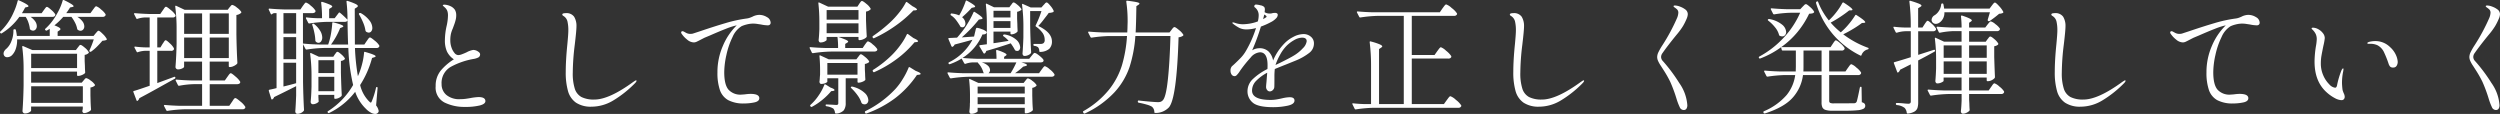 <svg xmlns="http://www.w3.org/2000/svg" width="650.089" height="29.629" viewBox="0 0 650.089 29.629">
  <rect x="0" y="0" width="650.089" height="29.629" fill="#333333" stroke="none"/>
  <path id="パス_143420" data-name="パス 143420" d="M-306.464-24.576q.128-.16.3-.4a3.275,3.275,0,0,1,.3-.368.369.369,0,0,1,.256-.128,3.419,3.419,0,0,1,1.232.816,4.978,4.978,0,0,1,1.2,1.264.553.553,0,0,1-.032.32.794.794,0,0,1-.768.352h-6.56a4.621,4.621,0,0,1,1.376,1.216,2.182,2.182,0,0,1,.448,1.248,1.2,1.2,0,0,1-.288.832.912.912,0,0,1-.7.32,1.154,1.154,0,0,1-.672-.224.432.432,0,0,1-.192-.288,5.737,5.737,0,0,0-.544-1.568,9.322,9.322,0,0,0-.96-1.536h-2.112a17.2,17.2,0,0,1-2.3,2.208q1.568.608,1.568.96,0,.192-.256.352l-.48.32v1.12h9.344l.544-.672q.1-.1.336-.384t.432-.288q.256,0,1.072.816a5.327,5.327,0,0,1,1.04,1.3.22.22,0,0,1-.1.288,3.281,3.281,0,0,1-1.024.192q-.576.7-1.376,1.5a11.485,11.485,0,0,1-1.536,1.312.3.3,0,0,1-.352.032q-.192-.1-.1-.352a23.457,23.457,0,0,0,1.12-2.848h-19.936a6.885,6.885,0,0,1-.336,2.432,4.252,4.252,0,0,1-.944,1.632,1.774,1.774,0,0,1-1.28.576.885.885,0,0,1-.832-.448,1.014,1.014,0,0,1-.128-.512,1.245,1.245,0,0,1,.208-.656,2.315,2.315,0,0,1,.528-.592,4.938,4.938,0,0,0,1.312-2,7.045,7.045,0,0,0,.512-2.8.226.226,0,0,1,.256-.256h.1a.251.251,0,0,1,.288.224,12.361,12.361,0,0,1,.256,1.5h8.544v-1.856a4,4,0,0,1-.4.256q-.176.1-.336.192a.281.281,0,0,1-.352-.064l-.064-.064q-.16-.224.032-.352a14.173,14.173,0,0,0,1.376-1.44,16.7,16.7,0,0,0,1.856-2.832,14.239,14.239,0,0,0,1.248-3.024q.032-.224.352-.128a19.634,19.634,0,0,1,1.936,1.04q.56.368.56.56,0,.128-.32.192l-.608.128a16.181,16.181,0,0,1-.992,1.472h6.3Zm-12.768.1q.1-.128.272-.368a3.208,3.208,0,0,1,.288-.352.336.336,0,0,1,.24-.112q.256,0,1.1.752a5.2,5.2,0,0,1,1.072,1.168.553.553,0,0,1-.032.32.761.761,0,0,1-.736.352h-5.664a4.418,4.418,0,0,1,1.232,1.2,2.232,2.232,0,0,1,.4,1.2,1.257,1.257,0,0,1-.288.848.894.894,0,0,1-.7.336,1.156,1.156,0,0,1-.672-.256.394.394,0,0,1-.16-.32,7.594,7.594,0,0,0-.384-1.584,6.115,6.115,0,0,0-.7-1.424H-325.6a15.709,15.709,0,0,1-4.544,4.256q-.224.16-.352-.032l-.064-.064q-.16-.224.032-.352a16.15,16.15,0,0,0,1.7-1.952,14.832,14.832,0,0,0,1.664-2.864,16.722,16.722,0,0,0,1.12-3.12q.064-.32.352-.16,2.464,1.12,2.464,1.5,0,.1-.128.16a.325.325,0,0,1-.176.064.318.318,0,0,0-.144.032l-.416.1q-.256.512-.832,1.472h5.12Zm8.832,9.728a3.636,3.636,0,0,0,.3-.384q.208-.288.4-.288.288,0,1.1.7a4.371,4.371,0,0,1,1.04,1.152q.1.128-.064.288a1.719,1.719,0,0,1-.992.448v1.6l.064,1.312q0,.544.064,1.568a.38.38,0,0,1-.064.288,2.463,2.463,0,0,1-.8.48,2.574,2.574,0,0,1-.96.224h-.032a.226.226,0,0,1-.256-.256V-8.48h-11.936V-5.6h13.152l.48-.576q.1-.1.3-.352a.558.558,0,0,1,.4-.256,2.85,2.85,0,0,1,1.152.64,3.906,3.906,0,0,1,1.088,1.056q.1.128-.064.288a2.106,2.106,0,0,1-1.088.448v2.016l.032,1.216q.032,1.344.128,2.432a.468.468,0,0,1-.1.288,2.509,2.509,0,0,1-.768.48,2.345,2.345,0,0,1-.928.224q-.352,0-.48-.48a1.917,1.917,0,0,1,.064-.32l.064-.32V.608h-13.44V1.664q0,.16-.48.448a2.2,2.2,0,0,1-1.152.288.581.581,0,0,1-.416-.192.614.614,0,0,1-.192-.448q.224-3.04.288-6.72V-8.672a44.759,44.759,0,0,0-.352-6.208v-.064q0-.256.256-.16l2.368,1.024h11.328Zm-.192,5.344V-13.12h-11.936v3.712Zm-11.936,4.736v4.32h13.44v-4.32ZM-271.52-7.1q.1-.128.288-.4a3.274,3.274,0,0,1,.336-.416.4.4,0,0,1,.272-.144q.256,0,1.232.864a5.5,5.5,0,0,1,1.2,1.312.356.356,0,0,1,.032.16.423.423,0,0,1-.24.368,1.067,1.067,0,0,1-.56.144H-276.1V.416h5.088l.672-.992q.1-.128.288-.432a2.675,2.675,0,0,1,.336-.448.4.4,0,0,1,.272-.144q.288,0,1.328.9A5.219,5.219,0,0,1-266.848.672a.553.553,0,0,1-.032.32.787.787,0,0,1-.736.32H-282.5a34.308,34.308,0,0,0-4.576.416h-.1a.27.27,0,0,1-.224-.16L-287.968.48A.185.185,0,0,1-288,.352q0-.16.256-.16,1.728.16,3.872.224h5.792V-5.216h-2.208a23.378,23.378,0,0,0-3.744.416h-.1a.27.27,0,0,1-.224-.16l-.576-1.152a.185.185,0,0,1-.032-.128q0-.16.224-.16,1.76.16,3.9.224h2.752v-4.9h-4.672V-9.76q0,.224-.512.464a2.532,2.532,0,0,1-1.088.24.614.614,0,0,1-.448-.192.614.614,0,0,1-.192-.448q.224-2.752.288-6.08v-3.392a44.765,44.765,0,0,0-.352-6.208v-.064q0-.128.08-.16a.259.259,0,0,1,.208.032l2.176,1.024h11.168l.48-.64q.1-.1.32-.368a.6.6,0,0,1,.416-.272,2.956,2.956,0,0,1,1.184.688,4.284,4.284,0,0,1,1.12,1.1.243.243,0,0,1-.064.32,2.252,2.252,0,0,1-1.184.512v5.088q.064,4,.256,7.328a.434.434,0,0,1-.128.32,2.953,2.953,0,0,1-.832.544,2.308,2.308,0,0,1-.96.256h-.064a.226.226,0,0,1-.256-.256v-1.152h-4.96v4.9h3.936Zm-16.832-8.608a4.473,4.473,0,0,0,.288-.416,3.12,3.12,0,0,1,.272-.384.32.32,0,0,1,.24-.128q.256,0,1.1.816a4.723,4.723,0,0,1,1.04,1.264.808.808,0,0,1,0,.32.761.761,0,0,1-.736.352h-3.584V-5.5l4.352-1.6a.185.185,0,0,1,.128-.032.227.227,0,0,1,.224.16v.1a.277.277,0,0,1-.128.224l-2.88,1.6Q-291.9-2.88-294.4-1.568a1.163,1.163,0,0,1-.416.64.182.182,0,0,1-.192.064.2.2,0,0,1-.128-.16l-.8-2.112a.185.185,0,0,1-.032-.128q0-.16.192-.192.8-.224,2.464-.8l1.6-.544v-9.088h-1.248a6.844,6.844,0,0,0-1.824.352.215.215,0,0,1-.32-.128l-.544-1.024-.032-.128q0-.224.256-.16a22.378,22.378,0,0,0,2.432.192h1.28V-22.56h-1.28a6.969,6.969,0,0,0-1.888.352.215.215,0,0,1-.32-.128l-.544-1.056a.185.185,0,0,1-.032-.128q0-.16.224-.16,1.76.16,3.9.224h2.688l.64-.928q.128-.16.3-.432a2.535,2.535,0,0,1,.3-.4.369.369,0,0,1,.256-.128q.256,0,1.248.848a5.262,5.262,0,0,1,1.216,1.3.808.808,0,0,1,0,.32.823.823,0,0,1-.768.32h-3.968v7.776h.832ZM-278.08-18.3v-5.312h-4.672V-18.3Zm6.944,0v-5.312h-4.96V-18.3Zm-11.616.96V-12h4.672v-5.344Zm6.656,0V-12h4.96v-5.344Zm44.1,2.08a.553.553,0,0,1-.032.32.787.787,0,0,1-.736.32h-5.568a55,55,0,0,0,.768,7.328l.032-.064a18.55,18.55,0,0,0,1.04-3.024,17.213,17.213,0,0,0,.528-3.024.231.231,0,0,1,.08-.192.183.183,0,0,1,.208,0q2.72.768,2.72,1.12,0,.16-.32.256l-.608.192a24.842,24.842,0,0,1-3.1,7.04A8.977,8.977,0,0,0-234.72-.8a1.115,1.115,0,0,1,.224.224.788.788,0,0,0,.288.16q.128,0,.32-.512a21.5,21.5,0,0,0,1.024-3.328q.064-.224.224-.224.192,0,.192.288L-232.832.32a3.186,3.186,0,0,1,.672,1.44.688.688,0,0,1-.128.384.944.944,0,0,1-.8.384,2.464,2.464,0,0,1-1.184-.384,5.246,5.246,0,0,1-1.216-.96,11.009,11.009,0,0,1-2.784-4.416,18.872,18.872,0,0,1-6.752,5.5q-.256.1-.352-.1l-.032-.032a.228.228,0,0,1,.1-.352,19.645,19.645,0,0,0,6.5-6.784,49.682,49.682,0,0,1-1.248-9.632h-6.24a34.308,34.308,0,0,0-4.576.416h-.064a.289.289,0,0,1-.256-.16l-.64-1.216v9.728q.064,4,.256,7.328a.434.434,0,0,1-.128.32,2.2,2.2,0,0,1-.672.5,2.119,2.119,0,0,1-.96.208.441.441,0,0,1-.368-.192.726.726,0,0,1-.144-.448q.128-1.536.224-4.16V-4.7Q-256.9-3.04-259.36-1.856a1.016,1.016,0,0,1-.416.576.259.259,0,0,1-.208.032.211.211,0,0,1-.112-.16l-.64-2.048V-3.52a.224.224,0,0,1,.192-.256q.992-.192,1.824-.416V-23.68h-.608a.869.869,0,0,0-.544.256q-.256.16-.352-.064l-.512-1.088a.185.185,0,0,1-.032-.128q0-.16.224-.16,1.7.16,3.9.224h4.128l.608-.9q.128-.16.3-.4a3.272,3.272,0,0,1,.3-.368.369.369,0,0,1,.256-.128,3.419,3.419,0,0,1,1.232.816,4.979,4.979,0,0,1,1.2,1.264.356.356,0,0,1,.032.16.423.423,0,0,1-.24.368,1.067,1.067,0,0,1-.56.144h-2.464v7.9q1.728.192,4.16.256h2.4a17.133,17.133,0,0,0,.72-2.768,22.337,22.337,0,0,0,.336-2.768q0-.288.288-.224,2.592.672,2.592,1.024,0,.128-.288.256l-.544.224a19.193,19.193,0,0,1-2.368,4.256h4.448q-.1-2.048-.16-6.336-.1.448-.736.448h-4.576a34.308,34.308,0,0,0-4.576.416h-.1a.27.27,0,0,1-.224-.16l-.576-1.12-.032-.128q0-.224.256-.16a25.484,25.484,0,0,0,2.56.192h1.376a29.648,29.648,0,0,0-.224-4q0-.32.32-.224a18.083,18.083,0,0,1,1.984.72q.576.272.576.464,0,.16-.288.32l-.512.32v2.4h1.44l1.024-1.344q.128-.224.352-.064a20.583,20.583,0,0,1,1.952,1.824,39.544,39.544,0,0,0-.256-4.672v-.064q0-.256.288-.16a15.833,15.833,0,0,1,2.064.784q.592.3.592.528,0,.192-.256.352l-.544.352.032,9.312h2.464l.608-.9a4.6,4.6,0,0,0,.272-.384,2.3,2.3,0,0,1,.3-.384.442.442,0,0,1,.288-.16q.256,0,1.216.816A5.031,5.031,0,0,1-232-15.264Zm-2.752-3.36a1.423,1.423,0,0,1-.7-.256.742.742,0,0,1-.16-.32,8.3,8.3,0,0,0-.608-2.064,16.709,16.709,0,0,0-1.056-2.1.217.217,0,0,1,.1-.32.408.408,0,0,1,.384,0,7.47,7.47,0,0,1,2.256,1.936,3.29,3.29,0,0,1,.72,1.872,1.408,1.408,0,0,1-.272.912A.819.819,0,0,1-234.752-18.624Zm-22.176.256h3.3V-23.68h-3.3Zm9.12,2.4a.979.979,0,0,1-.7-.32.434.434,0,0,1-.128-.32,12.05,12.05,0,0,0-.256-1.984,16.227,16.227,0,0,0-.544-2.016.342.342,0,0,1,0-.208.194.194,0,0,1,.128-.112.334.334,0,0,1,.352.064,6.612,6.612,0,0,1,1.6,1.808,3.478,3.478,0,0,1,.512,1.68,1.666,1.666,0,0,1-.288,1.024A.83.83,0,0,1-247.808-15.968Zm-9.12,4.256h3.3V-17.44h-3.3Zm9.088,9.28v.608q.032.352.032.56a1.431,1.431,0,0,0,.032.336v.16a.356.356,0,0,1-.032.16,2.213,2.213,0,0,1-.64.416,2.039,2.039,0,0,1-.864.192.485.485,0,0,1-.384-.192.679.679,0,0,1-.16-.448q.16-1.472.224-3.936v-2.3a44.762,44.762,0,0,0-.352-6.208v-.064q0-.128.08-.16a.259.259,0,0,1,.208.032l1.984.928h3.744l.416-.64a1.948,1.948,0,0,0,.224-.288,1.31,1.31,0,0,1,.224-.272.339.339,0,0,1,.224-.08q.256,0,.976.64a4.439,4.439,0,0,1,.944,1.056q.064.128-.1.288a1.631,1.631,0,0,1-.928.384v3.072q.1,3.84.224,5.792a.434.434,0,0,1-.128.32,2.4,2.4,0,0,1-.72.464,2.154,2.154,0,0,1-.88.208q-.224,0-.224-.256v-.768Zm4.128-9.024h-4.128V-8.1h4.128Zm-9.92.672h-3.3v6.176q1.856-.448,3.3-.864Zm9.92,3.648h-4.128v3.744h4.128ZM-209.76.7a11.626,11.626,0,0,1-5.3-1.152A4.325,4.325,0,0,1-217.344-4.7a6.138,6.138,0,0,1,1.392-4.128,14.271,14.271,0,0,1,3.344-2.848,5.166,5.166,0,0,1-1.808-2.048,7.093,7.093,0,0,1-.528-2.944,17.4,17.4,0,0,1,.448-3.68,13,13,0,0,0,.352-2.72,3.482,3.482,0,0,0-.16-1.152,2.246,2.246,0,0,0-.544-.832q-.224-.224-.432-.4t-.208-.24q0-.192.448-.192a3.245,3.245,0,0,1,.768.112,3.768,3.768,0,0,1,.768.272,2.787,2.787,0,0,1,1.168.96A2.785,2.785,0,0,1-212-23.072,4.534,4.534,0,0,1-212.128-22q-.128.528-.288.992t-.224.624q-.032.1-.256.7a7.437,7.437,0,0,0-.48,1.392,7.714,7.714,0,0,0-.16,1.712,5.5,5.5,0,0,0,.3,1.808,4.393,4.393,0,0,0,.784,1.44,1.338,1.338,0,0,0,.992.56,2.988,2.988,0,0,0,.96-.224q.608-.224,1.216-.512a5.36,5.36,0,0,1,1.7-.608,2.251,2.251,0,0,1,1.2.368q.592.368.592.752a.885.885,0,0,1-.448.832,4.463,4.463,0,0,1-1.408.416,19.356,19.356,0,0,0-5.5,1.888,4.809,4.809,0,0,0-2.656,4.64,3.631,3.631,0,0,0,1.216,2.784,5.222,5.222,0,0,0,3.648,1.12,10.928,10.928,0,0,0,1.664-.128q.832-.128.992-.16a14.139,14.139,0,0,1,2.08-.256q1.792,0,1.792,1.056,0,.736-1.44,1.12A15.763,15.763,0,0,1-209.76.7ZM-176.768.64a7.021,7.021,0,0,1-4.08-1.04,5.439,5.439,0,0,1-2.08-3.008,17.732,17.732,0,0,1-.592-5.008q0-3.04.416-7.136.256-2.688.256-3.552a9.916,9.916,0,0,0-.24-2.48,2.311,2.311,0,0,0-1.072-1.392q-.256-.16-.256-.352,0-.352.9-.352a2.4,2.4,0,0,1,2.176.928,4.569,4.569,0,0,1,.608,2.528q0,1.056-.448,4.8a61.889,61.889,0,0,0-.512,7.2,13.144,13.144,0,0,0,.528,4.192,3.753,3.753,0,0,0,1.728,2.16,7.126,7.126,0,0,0,3.376.656q3.84,0,10.176-4.64.064-.032.3-.192a.769.769,0,0,1,.368-.16q.1,0,.1.128,0,.224-.416.64a28.6,28.6,0,0,1-5.552,4.416A11.007,11.007,0,0,1-176.768.64Zm43.552-23.872a3.756,3.756,0,0,1,2.032.592,1.69,1.69,0,0,1,.944,1.424.653.653,0,0,1-.208.528.789.789,0,0,1-.528.176,9.636,9.636,0,0,1-1.792-.224l-.864-.128a7.383,7.383,0,0,0-1.056-.1,6.963,6.963,0,0,0-1.84.24,7.518,7.518,0,0,0-1.264.432,6.107,6.107,0,0,0-2.352,2.816,20.408,20.408,0,0,0-1.6,4.672,21.328,21.328,0,0,0-.56,4.48q0,3.232,1.1,4.528a4.15,4.15,0,0,0,3.344,1.3l.9-.064a12.022,12.022,0,0,1,1.472-.128q2.3,0,2.3,1.12,0,.832-1.3,1.1a12.664,12.664,0,0,1-2.608.272,8.484,8.484,0,0,1-4.176-.864,4.779,4.779,0,0,1-2.16-2.624,13.754,13.754,0,0,1-.64-4.608,16.985,16.985,0,0,1,1.424-6.9,16.32,16.32,0,0,1,3.6-5.328l-.256.064a18.2,18.2,0,0,0-2.544.832q-1.648.64-4.208,1.76l-1.376.576q-.256.128-1.12.576-.608.32-.96.48a1.759,1.759,0,0,1-.736.16,2.8,2.8,0,0,1-1.712-.736,6.543,6.543,0,0,1-1.392-1.472.7.7,0,0,1-.16-.384.307.307,0,0,1,.1-.224.307.307,0,0,1,.224-.1.848.848,0,0,1,.416.128q.064.032.544.3a2.371,2.371,0,0,0,1.184.272,3.841,3.841,0,0,0,.544-.064l1.952-.64q3.584-1.216,6.576-2.1a35.528,35.528,0,0,1,5.52-1.2,3.96,3.96,0,0,0,.928-.24q.448-.176.576-.24A3.934,3.934,0,0,1-133.216-23.232Zm20.512,8.608a19.82,19.82,0,0,0-.16-2.88h-2.816v.768q0,.16-.48.416a2.345,2.345,0,0,1-1.12.256.4.4,0,0,1-.352-.192.789.789,0,0,1-.128-.448q.128-1.088.192-2.816v-1.728a45.347,45.347,0,0,0-.256-4.992V-26.3q0-.128.064-.16a.227.227,0,0,1,.192.032l2.272,1.056h7.616l.48-.736q.064-.1.208-.3a2.373,2.373,0,0,1,.256-.32.336.336,0,0,1,.24-.112q.288,0,1.168.752a4.022,4.022,0,0,1,1.072,1.2q.1.128-.064.288a2.194,2.194,0,0,1-1.12.512v2.272q.1,2.784.192,4.128a.434.434,0,0,1-.128.32,2.483,2.483,0,0,1-.784.48,2.458,2.458,0,0,1-.944.224h-.032a.226.226,0,0,1-.256-.256V-17.5h-5.28a20.726,20.726,0,0,1,2.016.752q.576.272.576.464,0,.128-.256.288l-.512.32v1.056h4.544l.576-.864q.1-.128.272-.368a3.274,3.274,0,0,1,.3-.368.369.369,0,0,1,.256-.128,3.263,3.263,0,0,1,1.2.784,5.161,5.161,0,0,1,1.168,1.2.356.356,0,0,1,.032.16.423.423,0,0,1-.24.368,1.067,1.067,0,0,1-.56.144h-11.328a34.308,34.308,0,0,0-4.576.416h-.1a.27.27,0,0,1-.224-.16l-.544-1.12a.185.185,0,0,1-.032-.128q0-.16.224-.16,1.7.16,3.9.224Zm19.584-9.76a31.851,31.851,0,0,1-4.7,4.016,34.873,34.873,0,0,1-5.5,3.184.185.185,0,0,1-.128.032.227.227,0,0,1-.224-.16l-.032-.064a.271.271,0,0,1,.064-.352,37.035,37.035,0,0,0,4.672-3.744A22.6,22.6,0,0,0-96.768-23.9,14.988,14.988,0,0,0-95.1-26.432q.16-.256.352-.1l1.408,1.056q1.152.576,1.152.864,0,.128-.352.192Zm-14.272-.1h-8.288v2.5h8.288Zm0,3.456h-8.288v2.56h8.288Zm12.544,2.912q.16-.256.352-.1l1.408,1.024q1.184.512,1.184.832,0,.128-.352.192l-.576.064a26.555,26.555,0,0,1-4.7,4.416,30.141,30.141,0,0,1-5.728,3.328.185.185,0,0,1-.128.032.227.227,0,0,1-.224-.16l-.064-.1a.185.185,0,0,1-.032-.128.277.277,0,0,1,.128-.224,28.155,28.155,0,0,0,5.024-4,20.908,20.908,0,0,0,2.112-2.512A15.3,15.3,0,0,0-94.848-18.112ZM-107.392-5.6a.226.226,0,0,1-.256-.256v-.9h-3.072V-.32a3.117,3.117,0,0,1-.5,1.9,2.9,2.9,0,0,1-2,.848h-.064q-.16,0-.224-.224a1.968,1.968,0,0,0-.416-1.056,4.347,4.347,0,0,0-1.76-.608q-.256-.064-.256-.256,0-.224.192-.224l1.5.064,1.024.064a.68.68,0,0,0,.464-.112.56.56,0,0,0,.112-.4V-6.752h-2.848v.9q0,.128-.48.352a2.624,2.624,0,0,1-1.12.224q-.32,0-.448-.48a1.346,1.346,0,0,1,.032-.32q.064-.64.064-.9l.064-.768V-8.992q0-1.792-.16-3.488v-.064q0-.128.064-.16a.227.227,0,0,1,.192.032l2.144.992h7.2l.48-.64a3.635,3.635,0,0,0,.3-.384q.208-.288.4-.288.256,0,1.072.688a4.553,4.553,0,0,1,1.04,1.1.243.243,0,0,1-.064.32,2.42,2.42,0,0,1-1.024.416v1.44l.064,1.152q0,.48.064,1.376a.371.371,0,0,1-.064.256,2.247,2.247,0,0,1-.752.432,2.616,2.616,0,0,1-.944.208Zm-8.1-5.12v3.04h7.84v-3.04ZM-94.368-9.5a.169.169,0,0,1,.144-.144.29.29,0,0,1,.208.048l1.5.928q1.28.48,1.28.768,0,.16-.384.224l-.576.064a25.492,25.492,0,0,1-5.68,6.048,28.24,28.24,0,0,1-7.44,3.968.215.215,0,0,1-.32-.128l-.064-.128a.185.185,0,0,1-.032-.128.277.277,0,0,1,.128-.224,26.777,26.777,0,0,0,7.776-5.728,16.2,16.2,0,0,0,1.968-2.656A18.89,18.89,0,0,0-94.368-9.5ZM-114.5-3.392A16.7,16.7,0,0,1-116.72-1.2,16.409,16.409,0,0,1-119.488.672a.356.356,0,0,1-.16.032.277.277,0,0,1-.224-.128L-119.9.512q-.128-.192-.032-.288l.128-.128a12.615,12.615,0,0,0,2.064-2.4,13.152,13.152,0,0,0,1.456-2.72.169.169,0,0,1,.144-.144.29.29,0,0,1,.208.048l1.28.8q1.024.352,1.024.64,0,.16-.352.224Zm9.664,2.336a1.131,1.131,0,0,1-.272.784.883.883,0,0,1-.688.3,1.234,1.234,0,0,1-.608-.16.976.976,0,0,1-.224-.256,6.932,6.932,0,0,0-1.04-1.968,12.389,12.389,0,0,0-1.616-1.84q-.192-.192-.032-.32a.312.312,0,0,1,.224-.064,1.579,1.579,0,0,1,.48.1A6.966,6.966,0,0,1-105.744-2.9,2.72,2.72,0,0,1-104.832-1.056ZM-80.768-20.1a.374.374,0,0,1-.224-.256,17.675,17.675,0,0,0-1.072-1.584A5.075,5.075,0,0,0-83.328-23.1a.226.226,0,0,1-.1-.32v-.032a.244.244,0,0,1,.32-.128,5.994,5.994,0,0,1,1.888.48,15.34,15.34,0,0,0,.944-1.792,19.755,19.755,0,0,0,.752-1.888q.1-.288.352-.128,2.112,1.152,2.112,1.5,0,.16-.32.224l-.576.128a26.935,26.935,0,0,1-2.5,2.432,2.129,2.129,0,0,1,.864,1.632,1.1,1.1,0,0,1-.224.72.682.682,0,0,1-.544.272A.917.917,0,0,1-80.768-20.1Zm4.832,5.056a.356.356,0,0,1-.032-.16q0-.128.192-.16l1.76-.224v-5.28a47.127,47.127,0,0,0-.256-5.056v-.064q0-.128.064-.16a.227.227,0,0,1,.192.032l1.856.9h4l.448-.608a1.947,1.947,0,0,0,.224-.288,1.311,1.311,0,0,1,.224-.272.339.339,0,0,1,.224-.08q.256,0,1.008.64a4.273,4.273,0,0,1,.976,1.056.226.226,0,0,1-.1.32,2.668,2.668,0,0,1-.992.416v1.76l.064,1.44q0,.544.064,1.7a.38.38,0,0,1-.064.288,2,2,0,0,1-.672.464,2.048,2.048,0,0,1-.864.208.226.226,0,0,1-.256-.256v-.448h-4.416v3.008q1.056-.128,3.936-.608a6.939,6.939,0,0,0-1.312-1.184.226.226,0,0,1-.1-.32.337.337,0,0,1,.352-.16,5.977,5.977,0,0,1,3.072,1.392,2.783,2.783,0,0,1,.992,1.936,1.1,1.1,0,0,1-.208.688.668.668,0,0,1-.56.272,1.751,1.751,0,0,1-.384-.064.735.735,0,0,1-.256-.256,11.819,11.819,0,0,0-1.056-1.664q-2.688.928-6.368,1.984a1.011,1.011,0,0,1-.384.64.13.13,0,0,1-.1.032.249.249,0,0,1-.256-.16Zm11.424-4.608a44.762,44.762,0,0,0-.352-6.208v-.064q0-.128.064-.16a.227.227,0,0,1,.192.032l2.016.9h2.752l.576-.64q.128-.128.368-.4a.643.643,0,0,1,.432-.272q.256,0,.944.832a5.264,5.264,0,0,1,.88,1.344.346.346,0,0,1-.1.32,3.328,3.328,0,0,1-1.184.224l-.416.576q-.256.32-.992,1.28a15.835,15.835,0,0,1-1.312,1.536q3.488,1.664,3.552,3.936a2.663,2.663,0,0,1-.7,2.016,3.769,3.769,0,0,1-2.336.8.226.226,0,0,1-.256-.256,1.469,1.469,0,0,0-.32-.96,1.847,1.847,0,0,0-.96-.352q-.256-.064-.256-.256a.226.226,0,0,1,.256-.256h1.6a1.273,1.273,0,0,0,.768-.192.991.991,0,0,0,.32-.864A3.129,3.129,0,0,0-59.5-18.5a6.9,6.9,0,0,0-1.712-1.664.257.257,0,0,1-.1-.352,28.671,28.671,0,0,0,1.5-3.712h-2.944v3.68q.064,3.872.256,7.008a.617.617,0,0,1-.1.32,1.933,1.933,0,0,1-.72.48,2.374,2.374,0,0,1-.912.192.441.441,0,0,1-.368-.192.726.726,0,0,1-.144-.448q.128-1.5.224-4.1Zm-3.36-4.64h-4.416v1.728h4.416Zm8.96,14.4a3.509,3.509,0,0,1,1.248.816,4.931,4.931,0,0,1,1.216,1.264.356.356,0,0,1,.032.16.423.423,0,0,1-.24.368,1.067,1.067,0,0,1-.56.144H-78.752a34.308,34.308,0,0,0-4.576.416h-.064a.289.289,0,0,1-.256-.16L-84.224-8l-.032-.128q0-.16.224-.16,1.728.16,3.872.224h5.44l-.064-.032a.481.481,0,0,1-.16-.256,5.776,5.776,0,0,0-1.28-2.272,1.118,1.118,0,0,1-.128-.144q-.032-.048,0-.08l.032-.032h-1.312a6.221,6.221,0,0,0-1.952.384h-.064a.289.289,0,0,1-.256-.16l-.672-1.216a15.212,15.212,0,0,1-3.008,1.44q-.256.1-.352-.1l-.032-.032A.185.185,0,0,1-84-10.688a.27.27,0,0,1,.16-.224,13.58,13.58,0,0,0,6.08-5.856q-2.048.576-4.64,1.248a1.146,1.146,0,0,1-.512.576l-.1.032q-.1,0-.224-.192L-84-16.928l-.032-.128q0-.16.224-.16l2.048-.1q.576-.64.864-1.024a19.921,19.921,0,0,0,1.9-2.688A23.262,23.262,0,0,0-77.5-23.872q.1-.256.352-.1,2.016,1.28,2.016,1.632,0,.16-.352.224l-.608.1a35.825,35.825,0,0,1-4.448,4.64l3.2-.224.256-1.12a4.427,4.427,0,0,0,.128-.512,2.011,2.011,0,0,1,.144-.48.238.238,0,0,1,.208-.16,4.834,4.834,0,0,1,1.3.368,3.051,3.051,0,0,1,1.2.656.291.291,0,0,1,0,.32q-.224.416-1.056.384a13.522,13.522,0,0,1-5.184,6.112q1.76.16,3.936.224h4.9q0-1.088-.1-2.048,0-.32.32-.224a12.978,12.978,0,0,1,1.872.736q.528.288.528.48,0,.1-.224.256l-.416.288v.512h6.528l.608-.768a3.9,3.9,0,0,0,.272-.32,2.558,2.558,0,0,1,.3-.336.391.391,0,0,1,.256-.112,1.946,1.946,0,0,1,.768.4,8.45,8.45,0,0,1,1.056.864q.48.464.48.688-.032.512-.768.512h-5.056q1.5.384,1.5.7,0,.16-.384.256l-.608.16a17.394,17.394,0,0,1-2.112,1.7h6.24l.64-.9q.1-.128.3-.4a4.25,4.25,0,0,1,.336-.4A.369.369,0,0,1-58.912-9.888ZM-67.872-21.6h-4.416v1.76h4.416Zm.032,13.536a21.251,21.251,0,0,0,1.5-2.816h-9.056a3.8,3.8,0,0,1,1.664.864,1.593,1.593,0,0,1,.544,1.12,1,1,0,0,1-.416.832Zm4.512,1.344a2.765,2.765,0,0,1,1.136.64A3.943,3.943,0,0,1-61.12-5.024q.1.128-.064.288a1.889,1.889,0,0,1-1.024.48v1.984l.032,1.216q.032,1.376.128,2.4a.518.518,0,0,1-.1.32,2.483,2.483,0,0,1-.784.48,2.458,2.458,0,0,1-.944.224H-63.9a.226.226,0,0,1-.256-.256V.928H-76.416v.9q0,.16-.544.416a2.6,2.6,0,0,1-1.12.256.4.4,0,0,1-.352-.192.789.789,0,0,1-.128-.448q.1-.8.128-1.6A7.284,7.284,0,0,1-78.4-.512v-1.5a35.521,35.521,0,0,0-.224-4.32V-6.4q0-.128.064-.16a.227.227,0,0,1,.192.032l2.144.992h11.776L-64-6.112a3.674,3.674,0,0,0,.288-.352A.516.516,0,0,1-63.328-6.72ZM-76.416-2.784H-64.16V-4.576H-76.416Zm0,2.784H-64.16V-1.824H-76.416Zm34.24-17.728a34.308,34.308,0,0,0-4.576.416h-.064a.289.289,0,0,1-.256-.16l-.576-1.12-.032-.128q0-.16.224-.16,1.728.16,3.872.224h6.08q.064-1.088.064-1.664l.032-1.12a34.388,34.388,0,0,0-.352-5.216q0-.32.288-.256,1.792.224,2.464.384t.672.352q0,.16-.256.32l-.544.352q-.064,4.64-.192,6.848h8.8l.544-.7q.064-.1.224-.3a1.612,1.612,0,0,1,.288-.3.426.426,0,0,1,.256-.1q.256,0,1.152.752a4.581,4.581,0,0,1,1.12,1.2.226.226,0,0,1-.1.32,2.418,2.418,0,0,1-1.12.384Q-24.64-1.6-26.656.8a4.768,4.768,0,0,1-3.552,1.472.226.226,0,0,1-.256-.256A1.8,1.8,0,0,0-31.1.64,5.463,5.463,0,0,0-32.448.1,18.039,18.039,0,0,0-34.5-.384a.286.286,0,0,1-.256-.288V-.736a.231.231,0,0,1,.08-.192.228.228,0,0,1,.208-.032q1.376.16,2.88.288t2.048.128a2.19,2.19,0,0,0,.736-.1,1.473,1.473,0,0,0,.512-.352q.832-.768,1.328-5.248t.688-11.488h-9.12a34.242,34.242,0,0,1-1.5,8.016A18.591,18.591,0,0,1-40.832-3.1a24.874,24.874,0,0,1-7.68,5.5.257.257,0,0,1-.352-.1l-.1-.16a.561.561,0,0,1-.064-.16q0-.128.192-.224a23.343,23.343,0,0,0,6.544-5.488,19.407,19.407,0,0,0,3.408-6.4,34.24,34.24,0,0,0,1.312-7.6ZM8.352-18.24a2.861,2.861,0,0,1,1.872.672,2.2,2.2,0,0,1,.816,1.792,3.047,3.047,0,0,1-1.248,2.448A14.782,14.782,0,0,1,6.4-11.392l-2.368.96Q1.664-9.5.864-9.152a16.551,16.551,0,0,0-.1,2.112q0,2.272-.032,2.56a1.177,1.177,0,0,1-.4.816,1.148,1.148,0,0,1-.784.336A.85.85,0,0,1-1.12-3.68a1.229,1.229,0,0,1-.288-.8q0-.352.1-1.248l.192-2.464a11.529,11.529,0,0,0-2.9,2.144,3.583,3.583,0,0,0-1.04,2.5q0,2.432,4.864,2.432a9.14,9.14,0,0,0,1.5-.128q.768-.128,1.44-.288a9.731,9.731,0,0,1,1.984-.288q1.248,0,1.248.864Q5.984,0,4.192.384A17.826,17.826,0,0,1,.448.768q-4,0-5.344-1.2A3.779,3.779,0,0,1-6.24-3.36,4.326,4.326,0,0,1-4.88-6.512a15.532,15.532,0,0,1,3.824-2.64q.032-.352.032-.992,0-3.36-1.984-3.36a3.471,3.471,0,0,0-2.416,1.376A33.643,33.643,0,0,0-7.872-9.12q-.1.128-.448.656a5.6,5.6,0,0,1-.672.848.874.874,0,0,1-.544.32.95.95,0,0,1-.832-.416,1.7,1.7,0,0,1-.288-.992A1.654,1.654,0,0,1-10.3-9.856l.576-.512q1.024-.96,1.76-1.728a9.22,9.22,0,0,0,1.312-1.76,28.66,28.66,0,0,0,2.624-5.952,9.047,9.047,0,0,1-2.464.352,4.129,4.129,0,0,1-1.792-.352,10.081,10.081,0,0,1-1.76-1.152.258.258,0,0,1-.128-.192q0-.128.16-.128a1.864,1.864,0,0,1,.448.1,6.146,6.146,0,0,0,2.176.384,12.254,12.254,0,0,0,1.6-.144,10.957,10.957,0,0,0,2.24-.592A6.581,6.581,0,0,0-3.328-23.1a2.547,2.547,0,0,0-.992-2.08.347.347,0,0,1-.16-.256.457.457,0,0,1,.512-.48,5.75,5.75,0,0,1,1.088.192,1.85,1.85,0,0,1,.992.448,1.137,1.137,0,0,1,.16.7,5.2,5.2,0,0,1-.064.64,2.391,2.391,0,0,0,1.376.352,1.792,1.792,0,0,0,.672-.1,3.256,3.256,0,0,1,.64-.064q.736,0,.736.544a1.43,1.43,0,0,1-.5.928,4.766,4.766,0,0,1-1.232.9,19.209,19.209,0,0,1-2.656,1.184,53.632,53.632,0,0,1-2.272,6.176A3.593,3.593,0,0,1-3.2-14.56,3.345,3.345,0,0,1-.752-13.7,4.344,4.344,0,0,1,.416-11.36a14.628,14.628,0,0,1,1.248-2.352A15.836,15.836,0,0,1,3.3-15.744,8.787,8.787,0,0,1,5.664-17.5,5.811,5.811,0,0,1,8.352-18.24Zm-10.24-5.088q0,.1-.288,1.184a2.139,2.139,0,0,0,.384-.208,2.336,2.336,0,0,1,.288-.176q.224-.128.224-.256t-.256-.32Zm7.52,10.784a10.488,10.488,0,0,0,2.544-2.032,3.122,3.122,0,0,0,.976-1.808q0-.928-1.216-.928a4.273,4.273,0,0,0-1.984.608,9.034,9.034,0,0,0-2.08,1.568,10.253,10.253,0,0,0-1.664,2.32A14.573,14.573,0,0,0,1.056-10.24v.032l.416-.192.672-.32Q4.736-12,5.632-12.544ZM43.1-13.792q.1-.128.32-.432a4.138,4.138,0,0,1,.368-.448.4.4,0,0,1,.272-.144,4.009,4.009,0,0,1,1.344.912,5.983,5.983,0,0,1,1.344,1.392.553.553,0,0,1-.032.32.787.787,0,0,1-.736.32h-9.5V-.032h8.352l.736-1.024q.1-.128.32-.432a4.138,4.138,0,0,1,.368-.448.4.4,0,0,1,.272-.144,4.045,4.045,0,0,1,1.424.944A5.835,5.835,0,0,1,49.312.256a.291.291,0,0,1,0,.32.761.761,0,0,1-.736.352H26.528a34.308,34.308,0,0,0-4.576.416h-.1a.27.27,0,0,1-.224-.16L21.056.032,21.024-.1q0-.192.256-.128,1.5.16,3.008.192h1.6V-9.856a49.6,49.6,0,0,0-.352-6.24v-.064q0-.256.288-.16a16.409,16.409,0,0,1,2.32.752q.656.3.656.528,0,.16-.288.32l-.544.384v14.3H34.4V-22.976H27.712a34.308,34.308,0,0,0-4.576.416h-.1a.27.27,0,0,1-.224-.16l-.576-1.12a.185.185,0,0,1-.032-.128q0-.16.224-.16,1.76.16,3.9.224h17.44l.7-1.024q.1-.128.32-.432a4.138,4.138,0,0,1,.368-.448.4.4,0,0,1,.272-.144,4.055,4.055,0,0,1,1.424.928,5.67,5.67,0,0,1,1.36,1.376.291.291,0,0,1,0,.32.794.794,0,0,1-.768.352H36.48V-12.8H42.4ZM69.632.64A7.021,7.021,0,0,1,65.552-.4a5.439,5.439,0,0,1-2.08-3.008,17.732,17.732,0,0,1-.592-5.008q0-3.04.416-7.136.256-2.688.256-3.552a9.915,9.915,0,0,0-.24-2.48,2.311,2.311,0,0,0-1.072-1.392q-.256-.16-.256-.352,0-.352.9-.352a2.4,2.4,0,0,1,2.176.928,4.569,4.569,0,0,1,.608,2.528q0,1.056-.448,4.8a61.888,61.888,0,0,0-.512,7.2,13.144,13.144,0,0,0,.528,4.192,3.753,3.753,0,0,0,1.728,2.16,7.126,7.126,0,0,0,3.376.656q3.84,0,10.176-4.64.064-.032.3-.192a.769.769,0,0,1,.368-.16q.1,0,.1.128,0,.224-.416.64a28.6,28.6,0,0,1-5.552,4.416A11.007,11.007,0,0,1,69.632.64ZM107.2,1.5a1.107,1.107,0,0,1-1.024-.688,16.055,16.055,0,0,1-.832-2.16,37.858,37.858,0,0,0-1.664-4.5,29.849,29.849,0,0,0-1.76-3.088q-.16-.256-.7-1.088a7.782,7.782,0,0,1-.736-1.328,2.545,2.545,0,0,1-.192-.912,2.992,2.992,0,0,1,.3-1.216,15.682,15.682,0,0,1,1.04-1.824,49.1,49.1,0,0,0,3.84-7.136,3.976,3.976,0,0,0,.32-1.344,1.168,1.168,0,0,0-.32-.864,4.23,4.23,0,0,0-.56-.448q-.368-.256-.368-.384,0-.192.416-.192a3.906,3.906,0,0,1,1.216.272,5.267,5.267,0,0,1,1.376.72,1.532,1.532,0,0,1,.7,1.28A3.206,3.206,0,0,1,108-22.336a15.621,15.621,0,0,1-.976,1.984,17.911,17.911,0,0,1-1.616,2.208q-2.336,2.848-3.744,4.864a1.7,1.7,0,0,0-.352,1.024,1.564,1.564,0,0,0,.448,1.024,41.665,41.665,0,0,1,4.272,5.712,11.276,11.276,0,0,1,2.1,5.776,1.641,1.641,0,0,1-.224.9A.774.774,0,0,1,107.2,1.5Zm41.472-19.68a24.379,24.379,0,0,0,6.4,3.488q.192.032.192.192,0,.224-.256.256a2.281,2.281,0,0,0-1.568,1.44q-.1.288-.352.128a22.251,22.251,0,0,1-7.088-5.5,22.529,22.529,0,0,1-4.4-8.128v-.1a.3.3,0,0,1,.128-.256l.064-.032a.29.29,0,0,1,.208-.048.169.169,0,0,1,.144.144,17.681,17.681,0,0,0,2.784,4.8,16.507,16.507,0,0,0,1.984-2.176,15.758,15.758,0,0,0,1.536-2.368.273.273,0,0,1,.384-.064q2.24,1.44,2.24,1.824,0,.16-.32.16l-.544.032q-.9.736-2.192,1.6t-2.608,1.568a19.628,19.628,0,0,0,2.624,2.528,17.187,17.187,0,0,0,2.08-2.128,19.274,19.274,0,0,0,1.664-2.288q.128-.224.352-.064,2.272,1.44,2.272,1.856,0,.1-.288.16l-.576.032a23.65,23.65,0,0,1-2.176,1.472Q150.048-18.848,148.672-18.176Zm1.216,8.736q.1-.128.288-.4a3.274,3.274,0,0,1,.336-.416.4.4,0,0,1,.272-.144,3.671,3.671,0,0,1,1.28.848,5.161,5.161,0,0,1,1.248,1.3.553.553,0,0,1-.032.32.761.761,0,0,1-.736.352h-7.52V-.96a.682.682,0,0,0,.208.592,2.252,2.252,0,0,0,1.04.144h2.688l2.592-.032a.832.832,0,0,0,.368-.112,1.05,1.05,0,0,0,.24-.272q.192-.48.832-3.68.1-.224.256-.224.192,0,.192.256L153.5-.512a1.528,1.528,0,0,1,.72.368.839.839,0,0,1,.176.56.846.846,0,0,1-.432.752,4.179,4.179,0,0,1-1.616.4q-1.184.128-3.456.128h-3.008a5.858,5.858,0,0,1-1.792-.208,1.364,1.364,0,0,1-.832-.656A3.024,3.024,0,0,1,143.04-.48v-7.1h-4.832a10.853,10.853,0,0,1-2.592,5.776Q133.44.736,128.32,2.4h-.1a.3.3,0,0,1-.256-.128l-.032-.1-.032-.128a.27.27,0,0,1,.16-.224,16.1,16.1,0,0,0,5.92-4.24,10.5,10.5,0,0,0,2.208-5.168H133.6a34.308,34.308,0,0,0-4.576.416h-.064a.289.289,0,0,1-.256-.16l-.576-1.12-.032-.128q0-.16.224-.16,1.728.16,3.872.224h4.128l.032-1.184v-4.256H132.96a.276.276,0,0,1-.288-.224l-.16-.64a23.2,23.2,0,0,1-5.376,2.912q-.256.1-.352-.1l-.032-.032a.185.185,0,0,1-.032-.128.277.277,0,0,1,.128-.224,24.3,24.3,0,0,0,6.384-4.96,22.786,22.786,0,0,0,4.24-6.432h-2.464a30.044,30.044,0,0,0-4.256.416h-.064a.289.289,0,0,1-.256-.16l-.576-1.12-.032-.128q0-.16.224-.16,1.728.16,3.872.224H137.5l.608-.64.4-.4a.743.743,0,0,1,.464-.272q.256,0,1.072.736a4.729,4.729,0,0,1,1.04,1.184q.1.128-.064.288a.965.965,0,0,1-.448.208,6.842,6.842,0,0,1-.768.08A22.919,22.919,0,0,1,136.8-18.8a21.8,21.8,0,0,1-4.256,3.952h12.832l.576-.864q.1-.16.272-.4t.288-.368a.32.32,0,0,1,.24-.128q.288,0,1.168.768a4.809,4.809,0,0,1,1.1,1.216.553.553,0,0,1-.032.32.761.761,0,0,1-.736.352h-3.232v5.44h4.224Zm-20.7-12.288q-.224-.16-.064-.32a.346.346,0,0,1,.32-.1,7.209,7.209,0,0,1,3.312,1.44,2.667,2.667,0,0,1,1.072,1.92,1.2,1.2,0,0,1-.288.832.946.946,0,0,1-.736.32,1.3,1.3,0,0,1-.64-.16.308.308,0,0,1-.192-.256,5.113,5.113,0,0,0-1.024-1.936A10.073,10.073,0,0,0,129.184-21.728Zm9.152,12q0,.8-.032,1.216h4.736v-5.44h-4.7ZM169.824-20.8q.1-.16.272-.4t.288-.368a.32.32,0,0,1,.24-.128q.256,0,1.1.8a5.348,5.348,0,0,1,1.072,1.248.553.553,0,0,1-.032.32.73.73,0,0,1-.7.352h-3.9v6.144l4.064-1.312a.342.342,0,0,1,.208,0,.194.194,0,0,1,.112.128v.1a.289.289,0,0,1-.16.256q-2.176,1.216-4.224,2.272V-.576a5.249,5.249,0,0,1-.176,1.52,1.773,1.773,0,0,1-.752.944,4.278,4.278,0,0,1-1.76.544h-.064q-.16,0-.224-.224A2.2,2.2,0,0,0,164.64.96a3.863,3.863,0,0,0-2.016-.736q-.256-.064-.256-.256V-.1q0-.224.192-.224.448,0,.912.032t.848.064a11.935,11.935,0,0,0,1.248.1.745.745,0,0,0,.528-.144.689.689,0,0,0,.144-.5v-9.6q-1.76.9-2.784,1.408a1.435,1.435,0,0,1-.448.672l-.128.064q-.128,0-.192-.192l-.832-2.208a.185.185,0,0,1-.032-.128q0-.16.192-.192,1.7-.48,4.224-1.28v-6.752h-1.408a8.143,8.143,0,0,0-2.208.384h-.1a.27.27,0,0,1-.224-.16l-.544-1.088-.032-.128q0-.224.256-.16,1.344.16,2.752.192h1.5v-.48a49.6,49.6,0,0,0-.352-6.24v-.064q0-.256.288-.16a22.8,22.8,0,0,1,2.224.752q.624.272.624.5,0,.16-.288.32l-.576.352v5.024h1.12ZM187.3-25.632q.1-.128.272-.352a2.559,2.559,0,0,1,.3-.336.391.391,0,0,1,.256-.112q.256,0,1.088.928a6.312,6.312,0,0,1,1.056,1.44.243.243,0,0,1-.064.32,2.5,2.5,0,0,1-.992.224,29.8,29.8,0,0,1-2.464,1.888.346.346,0,0,1-.352,0,.281.281,0,0,1-.16-.32l.576-1.952h-11.84a3.041,3.041,0,0,1-1.376,2.752,1.7,1.7,0,0,1-.832.256,1.116,1.116,0,0,1-.8-.3,1,1,0,0,1-.32-.752,1.506,1.506,0,0,1,.832-1.216,3.483,3.483,0,0,0,1.056-1.072,3.632,3.632,0,0,0,.608-1.712.286.286,0,0,1,.288-.256.251.251,0,0,1,.288.224,11.2,11.2,0,0,1,.192,1.12H186.72Zm-1.088,8.7a3.635,3.635,0,0,0,.3-.384q.208-.288.4-.288.288,0,1.072.688a4.331,4.331,0,0,1,1.008,1.136.38.38,0,0,1-.064.288,2,2,0,0,1-.992.416v2.784q.1,3.392.192,5.216a.574.574,0,0,1-.1.288,2.509,2.509,0,0,1-.784.56,2.17,2.17,0,0,1-.944.24h-.064a.226.226,0,0,1-.256-.256v-.7h-4.576v3.36H186.5l.64-.928a4.6,4.6,0,0,0,.272-.384,2.3,2.3,0,0,1,.3-.384A.442.442,0,0,1,188-5.44a3.59,3.59,0,0,1,1.264.832,5.045,5.045,0,0,1,1.232,1.28.553.553,0,0,1-.032.32.761.761,0,0,1-.736.352h-8.32v1.44l.064,1.152q0,.512.064,1.408a.553.553,0,0,1-.032.32,2.124,2.124,0,0,1-.736.544,2.158,2.158,0,0,1-.96.256.472.472,0,0,1-.4-.192.726.726,0,0,1-.144-.448q.128-1.056.192-2.752V-2.656h-3.328a34.308,34.308,0,0,0-4.576.416h-.1a.27.27,0,0,1-.224-.16l-.576-1.12a.185.185,0,0,1-.032-.128q0-.16.224-.16,1.76.16,3.9.224h4.7v-3.36h-4.672v.864q0,.16-.544.416a2.536,2.536,0,0,1-1.088.256.441.441,0,0,1-.368-.192.726.726,0,0,1-.144-.448q.128-1.312.192-3.3v-1.984a43.182,43.182,0,0,0-.32-5.728v-.064q0-.128.064-.16a.227.227,0,0,1,.192.032l2.144.992h4.544v-2.752h-2.048a21.023,21.023,0,0,0-3.552.416h-.1a.27.27,0,0,1-.224-.16l-.544-1.12A.185.185,0,0,1,172.96-20q0-.16.224-.16,1.76.16,3.9.224h2.368a26.062,26.062,0,0,0-.16-2.88q0-.32.32-.224,2.5.832,2.5,1.248,0,.128-.224.288l-.48.32v1.248H185.6l.608-.8q.128-.16.4-.48t.464-.32a3.229,3.229,0,0,1,1.184.72,4.519,4.519,0,0,1,1.152,1.136.553.553,0,0,1-.032.32.761.761,0,0,1-.736.352h-7.232v2.752h4.32Zm-6.752,4.864V-15.3h-4.672v3.232Zm6.528,0V-15.3h-4.576v3.232Zm-11.2.928V-7.9h4.672v-3.232Zm6.624,0V-7.9h4.576v-3.232ZM210.432.64a7.021,7.021,0,0,1-4.08-1.04,5.439,5.439,0,0,1-2.08-3.008,17.732,17.732,0,0,1-.592-5.008q0-3.04.416-7.136.256-2.688.256-3.552a9.915,9.915,0,0,0-.24-2.48,2.311,2.311,0,0,0-1.072-1.392q-.256-.16-.256-.352,0-.352.9-.352a2.4,2.4,0,0,1,2.176.928,4.569,4.569,0,0,1,.608,2.528q0,1.056-.448,4.8a61.889,61.889,0,0,0-.512,7.2,13.144,13.144,0,0,0,.528,4.192,3.753,3.753,0,0,0,1.728,2.16,7.126,7.126,0,0,0,3.376.656q3.84,0,10.176-4.64.064-.032.3-.192a.769.769,0,0,1,.368-.16q.1,0,.1.128,0,.224-.416.64a28.6,28.6,0,0,1-5.552,4.416A11.007,11.007,0,0,1,210.432.64Zm43.552-23.872a3.756,3.756,0,0,1,2.032.592,1.69,1.69,0,0,1,.944,1.424.653.653,0,0,1-.208.528.789.789,0,0,1-.528.176,9.636,9.636,0,0,1-1.792-.224l-.864-.128a7.383,7.383,0,0,0-1.056-.1,6.963,6.963,0,0,0-1.84.24,7.518,7.518,0,0,0-1.264.432,6.107,6.107,0,0,0-2.352,2.816,20.408,20.408,0,0,0-1.6,4.672,21.328,21.328,0,0,0-.56,4.48q0,3.232,1.1,4.528a4.15,4.15,0,0,0,3.344,1.3l.9-.064a12.022,12.022,0,0,1,1.472-.128q2.3,0,2.3,1.12,0,.832-1.3,1.1a12.664,12.664,0,0,1-2.608.272,8.484,8.484,0,0,1-4.176-.864,4.779,4.779,0,0,1-2.16-2.624,13.754,13.754,0,0,1-.64-4.608,16.985,16.985,0,0,1,1.424-6.9,16.32,16.32,0,0,1,3.6-5.328l-.256.064a18.2,18.2,0,0,0-2.544.832q-1.648.64-4.208,1.76l-1.376.576q-.256.128-1.12.576-.608.32-.96.48a1.759,1.759,0,0,1-.736.16,2.8,2.8,0,0,1-1.712-.736,6.543,6.543,0,0,1-1.392-1.472.7.7,0,0,1-.16-.384.307.307,0,0,1,.1-.224.307.307,0,0,1,.224-.1.848.848,0,0,1,.416.128q.064.032.544.3a2.371,2.371,0,0,0,1.184.272,3.841,3.841,0,0,0,.544-.064l1.952-.64q3.584-1.216,6.576-2.1a35.528,35.528,0,0,1,5.52-1.2,3.96,3.96,0,0,0,.928-.24q.448-.176.576-.24A3.934,3.934,0,0,1,253.984-23.232ZM278.208-1.056a3.947,3.947,0,0,1-1.6-.48A10.436,10.436,0,0,1,274.4-3.072q-3.168-2.816-3.168-8a25.9,25.9,0,0,1,.352-3.968,12.216,12.216,0,0,0,.224-1.888,3.144,3.144,0,0,0-.272-1.328,4.021,4.021,0,0,0-.912-1.2.438.438,0,0,1-.16-.256.155.155,0,0,1,.112-.144.6.6,0,0,1,.24-.048,2.9,2.9,0,0,1,1.36.384,3.758,3.758,0,0,1,1.216,1.024,2.087,2.087,0,0,1,.5,1.28,13.677,13.677,0,0,1-.352,1.984q-.32,1.536-.5,2.56a12.069,12.069,0,0,0-.176,2.048,7.551,7.551,0,0,0,.656,3.168,7.445,7.445,0,0,0,1.552,2.3,2.47,2.47,0,0,0,1.5.864q.384,0,.512-.64a22.039,22.039,0,0,1,1.12-3.808,2.05,2.05,0,0,1,.224-.4q.128-.176.224-.176t.1.192a3.841,3.841,0,0,1-.064.544,14.961,14.961,0,0,0-.32,2.912q0,.608.1,1.568a2.684,2.684,0,0,0,.16.752q.128.336.16.432a2.264,2.264,0,0,1,.288.96.923.923,0,0,1-.224.656A.833.833,0,0,1,278.208-1.056Zm13.472-8.48a1.027,1.027,0,0,1-.8-.256,2.174,2.174,0,0,1-.384-.7,25.616,25.616,0,0,0-1.136-2.88,3.912,3.912,0,0,0-1.744-1.952,4.317,4.317,0,0,0-1.984-.384h-.384q-.288,0-.288-.192,0-.128.32-.256a3.169,3.169,0,0,1,.624-.16,5.829,5.829,0,0,1,1.1-.1,5.4,5.4,0,0,1,3.872,1.568,6.108,6.108,0,0,1,1.568,2.16,5.01,5.01,0,0,1,.416,1.648,1.91,1.91,0,0,1-.288,1.056A.989.989,0,0,1,291.68-9.536ZM318.4,1.5a1.107,1.107,0,0,1-1.024-.688,16.059,16.059,0,0,1-.832-2.16,37.849,37.849,0,0,0-1.664-4.5,29.852,29.852,0,0,0-1.76-3.088q-.16-.256-.7-1.088a7.781,7.781,0,0,1-.736-1.328,2.545,2.545,0,0,1-.192-.912,2.992,2.992,0,0,1,.3-1.216,15.68,15.68,0,0,1,1.04-1.824,49.1,49.1,0,0,0,3.84-7.136,3.976,3.976,0,0,0,.32-1.344,1.167,1.167,0,0,0-.32-.864,4.232,4.232,0,0,0-.56-.448q-.368-.256-.368-.384,0-.192.416-.192a3.906,3.906,0,0,1,1.216.272,5.267,5.267,0,0,1,1.376.72,1.532,1.532,0,0,1,.7,1.28,3.206,3.206,0,0,1-.256,1.056,15.623,15.623,0,0,1-.976,1.984,17.915,17.915,0,0,1-1.616,2.208q-2.336,2.848-3.744,4.864a1.7,1.7,0,0,0-.352,1.024,1.564,1.564,0,0,0,.448,1.024,41.666,41.666,0,0,1,4.272,5.712,11.276,11.276,0,0,1,2.1,5.776,1.641,1.641,0,0,1-.224.9A.774.774,0,0,1,318.4,1.5Z" transform="translate(330.633 27.101)" fill="#fff"/>
</svg>
